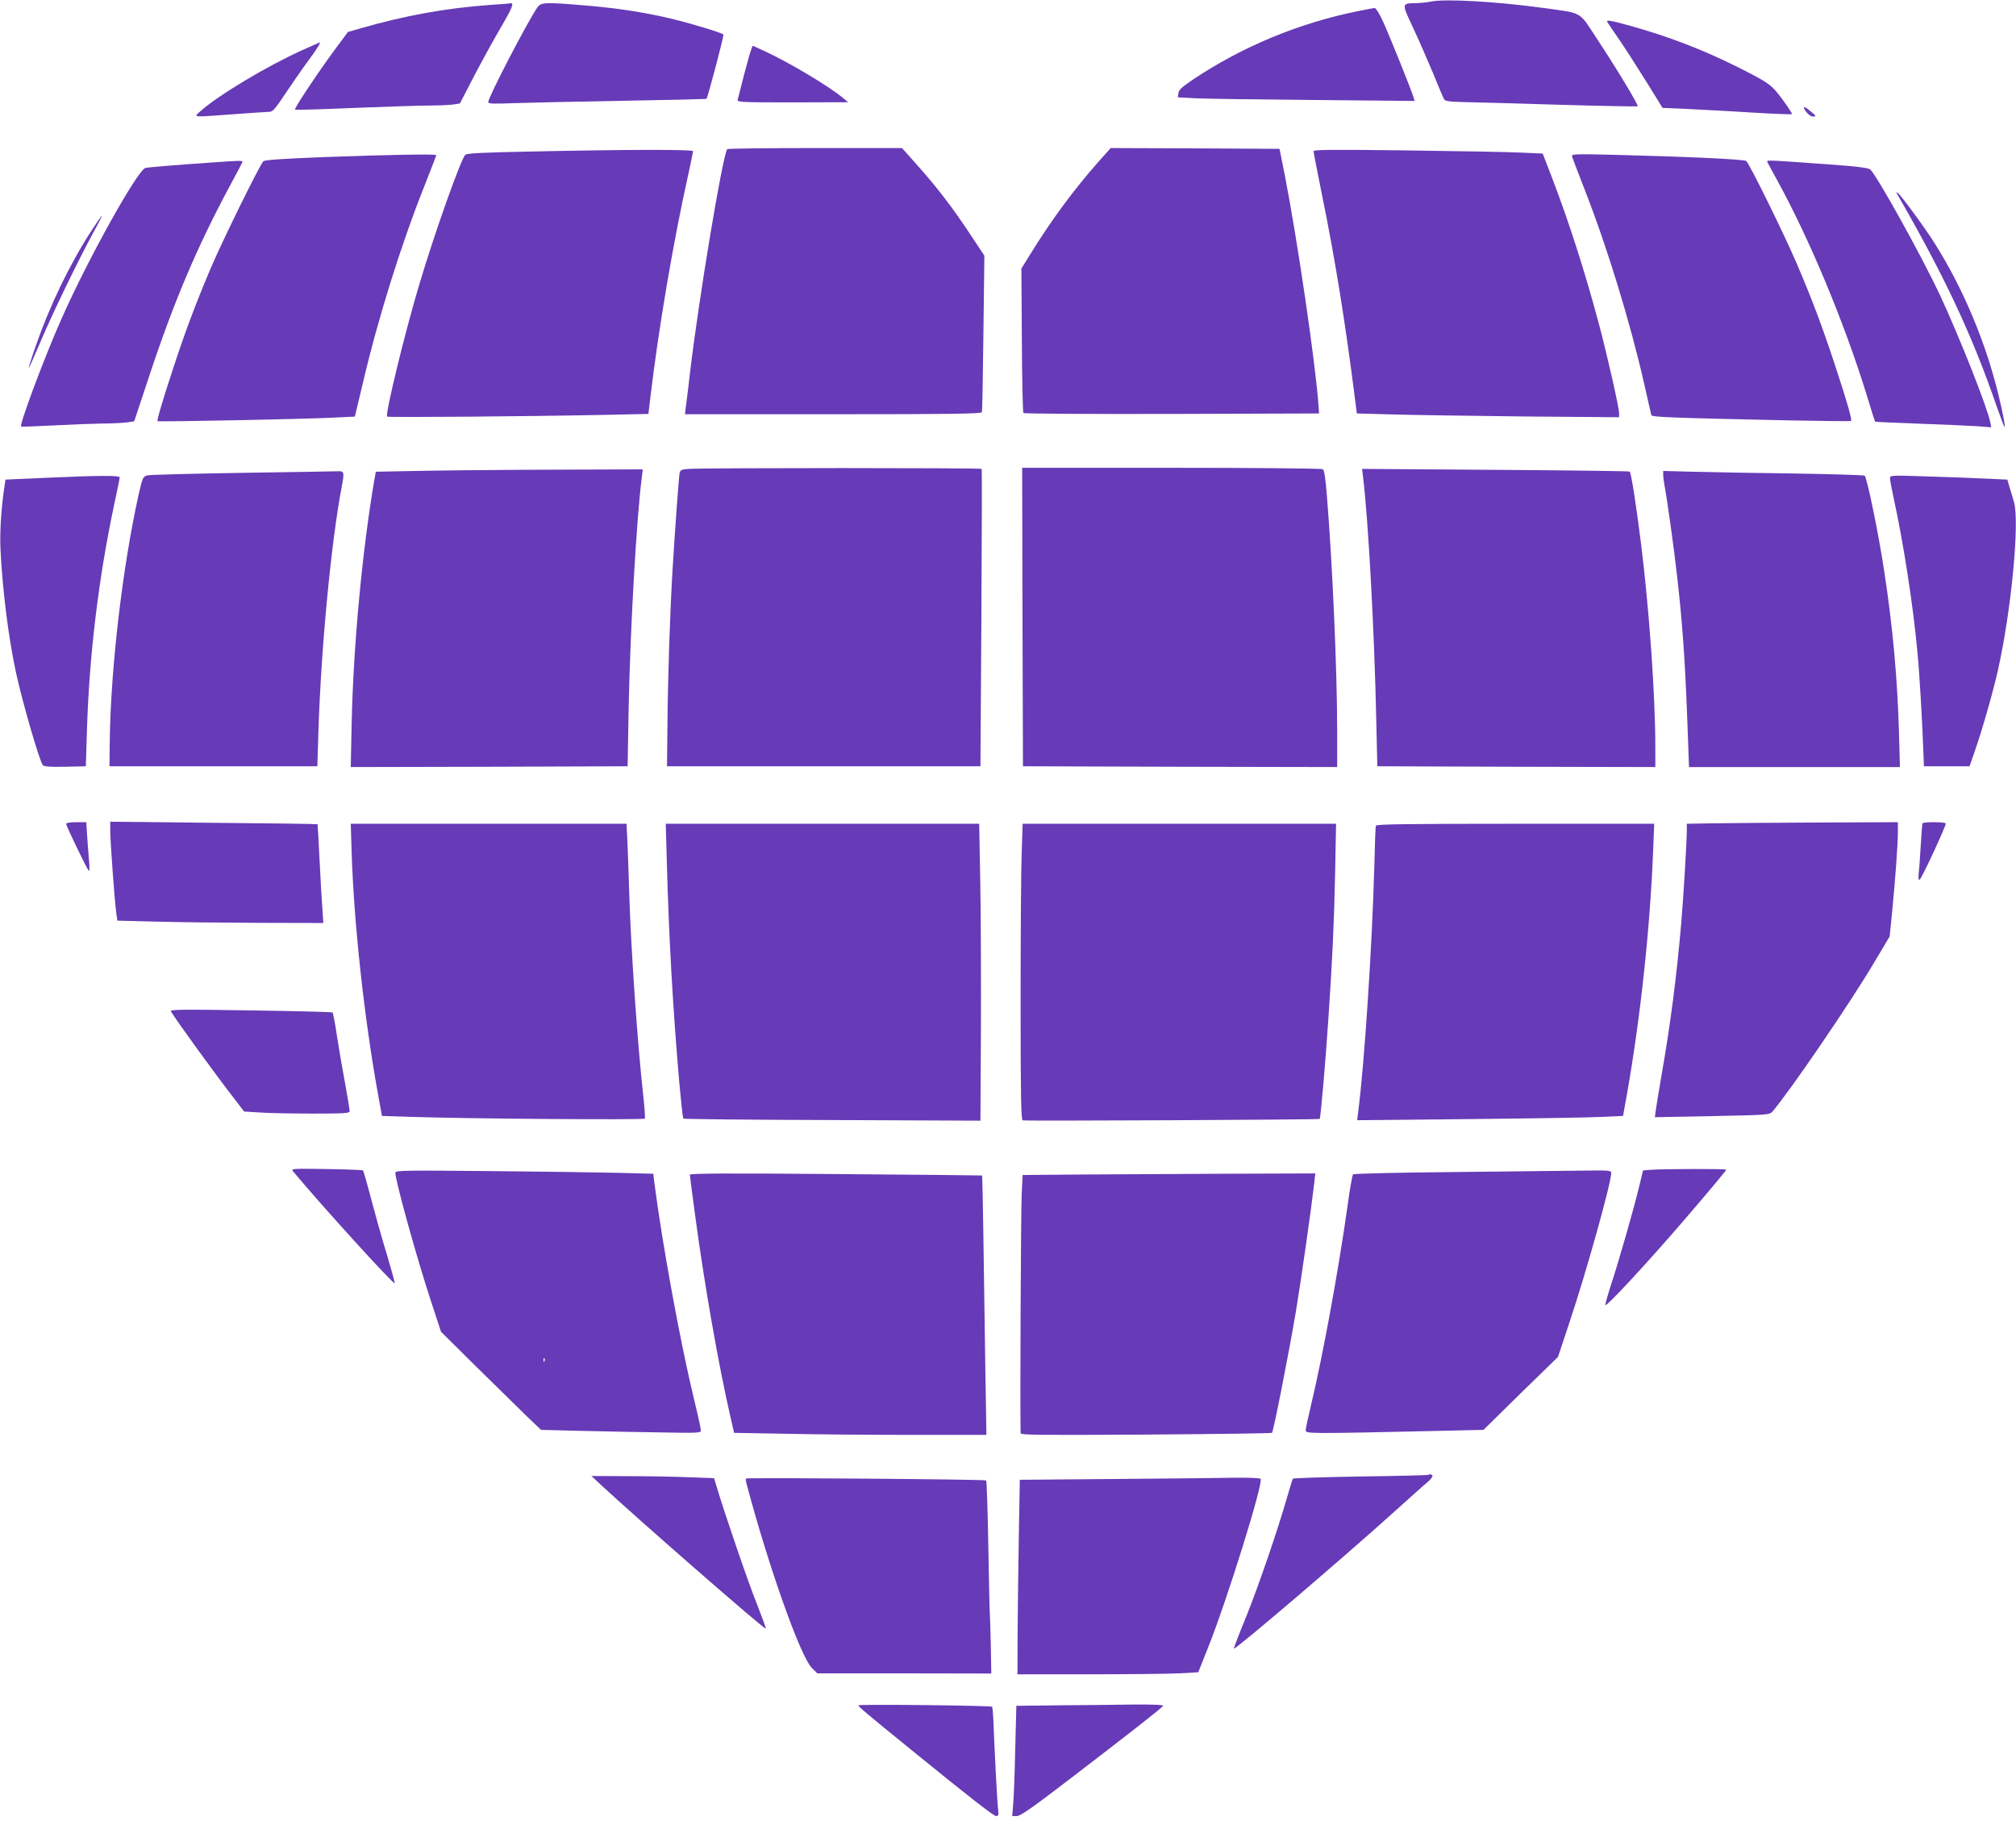 <?xml version="1.0" standalone="no"?>
<!DOCTYPE svg PUBLIC "-//W3C//DTD SVG 20010904//EN"
 "http://www.w3.org/TR/2001/REC-SVG-20010904/DTD/svg10.dtd">
<svg version="1.0" xmlns="http://www.w3.org/2000/svg"
 width="1280pt" height="1161pt" viewBox="0 0 1280 1161"
 preserveAspectRatio="xMidYMid meet">
<g transform="translate(0,1161) scale(0.1,-0.1)"
fill="#673ab7" stroke="none">
<path d="M9085 11600 c-22 -5 -65 -9 -95 -10 -91 -1 -91 -1 -21 -150 34 -72
91 -202 127 -288 35 -87 68 -164 73 -172 6 -12 33 -16 122 -18 63 -1 337 -9
609 -17 272 -8 496 -12 498 -10 7 6 -132 237 -251 417 -127 193 -89 171 -352
208 -291 40 -622 59 -710 40z"/>
<path d="M3115 11579 c-281 -20 -543 -67 -833 -151 l-73 -21 -86 -116 c-108
-147 -257 -371 -250 -377 2 -3 173 2 378 11 206 8 419 15 475 15 56 0 122 3
147 6 l47 7 89 172 c49 94 126 234 170 309 72 123 87 159 63 155 -4 -1 -61 -6
-127 -10z"/>
<path d="M3412 11563 c-59 -84 -312 -570 -312 -601 0 -11 31 -12 158 -7 86 3
397 10 691 15 293 5 535 11 536 12 11 15 113 404 108 409 -13 12 -202 69 -329
100 -173 41 -343 67 -544 84 -261 22 -284 21 -308 -12z"/>
<path d="M8625 11540 c-378 -76 -741 -227 -1055 -438 -66 -45 -86 -63 -88 -83
l-3 -27 113 -6 c62 -3 400 -8 751 -11 l639 -6 -7 23 c-14 47 -157 402 -195
484 -21 46 -45 84 -52 83 -7 0 -53 -9 -103 -19z"/>
<path d="M10207 11467 c4 -7 42 -62 83 -122 41 -61 117 -180 170 -265 l96
-155 164 -7 c91 -5 275 -14 410 -23 134 -8 246 -12 248 -10 3 2 -24 43 -59 91
-71 97 -85 107 -290 210 -218 109 -434 192 -678 260 -137 38 -156 40 -144 21z"/>
<path d="M1920 11292 c-224 -101 -533 -286 -645 -386 -48 -43 -65 -41 210 -21
110 8 211 15 225 15 21 0 38 19 100 113 41 61 107 157 147 211 62 84 82 118
71 116 -2 -1 -50 -22 -108 -48z"/>
<path d="M4770 11297 c-5 -12 -26 -85 -46 -162 -19 -77 -38 -148 -40 -157 -5
-17 16 -18 348 -18 l353 1 -30 25 c-92 77 -347 229 -502 300 l-74 34 -9 -23z"/>
<path d="M11456 10918 c17 -30 39 -48 58 -48 18 1 17 5 -14 30 -36 31 -56 39
-44 18z"/>
<path d="M4617 10663 c-32 -55 -182 -959 -237 -1428 -11 -93 -22 -189 -26
-212 l-5 -43 941 0 c744 0 941 3 944 13 3 6 7 233 10 503 l6 491 -89 134
c-110 167 -208 295 -335 438 l-99 111 -553 0 c-304 0 -555 -3 -557 -7z"/>
<path d="M6977 10586 c-156 -176 -299 -369 -433 -586 l-59 -95 3 -455 c1 -250
6 -458 10 -462 5 -5 429 -7 943 -6 l934 3 -3 45 c-19 270 -133 1050 -215 1470
l-33 165 -536 3 -536 2 -75 -84z"/>
<path d="M3370 10648 c-301 -6 -407 -11 -416 -21 -29 -30 -196 -500 -293 -827
-90 -300 -217 -821 -203 -835 6 -6 889 1 1378 11 l281 6 12 102 c52 438 145
989 242 1423 16 73 29 137 29 143 0 12 -420 11 -1030 -2z"/>
<path d="M8340 10650 c0 -6 24 -132 54 -279 82 -399 150 -824 208 -1286 l13
-100 220 -6 c121 -4 496 -9 833 -13 l612 -5 0 25 c0 35 -71 351 -126 559 -88
331 -192 656 -302 942 l-57 148 -135 6 c-74 4 -402 10 -727 14 -473 6 -593 5
-593 -5z"/>
<path d="M2065 10613 c-273 -11 -384 -18 -393 -27 -23 -23 -257 -498 -335
-681 -100 -237 -161 -400 -240 -641 -72 -220 -102 -323 -96 -328 6 -5 927 13
1103 22 l149 7 49 205 c97 416 244 886 393 1260 41 104 75 192 75 195 0 8
-296 3 -705 -12z"/>
<path d="M9982 10614 c3 -10 38 -102 78 -204 147 -376 291 -848 380 -1240 23
-102 43 -190 45 -196 4 -12 126 -17 875 -33 212 -4 388 -6 392 -4 9 5 -21 111
-99 348 -81 246 -141 407 -240 640 -80 188 -305 646 -326 663 -13 11 -394 28
-836 39 -267 6 -274 6 -269 -13z"/>
<path d="M1355 10579 c-263 -18 -411 -31 -431 -35 -50 -12 -365 -577 -534
-959 -106 -238 -268 -671 -256 -683 3 -2 95 1 205 7 111 6 249 11 308 12 60 0
130 4 157 7 l48 7 93 280 c157 476 306 827 513 1212 45 83 82 154 82 157 0 7
-35 6 -185 -5z"/>
<path d="M11220 10585 c0 -3 26 -51 57 -107 209 -378 432 -912 575 -1376 28
-92 52 -168 53 -169 1 -2 127 -7 281 -13 153 -5 319 -13 368 -16 l89 -7 -6 31
c-20 98 -194 538 -319 807 -116 247 -395 750 -443 799 -9 8 -67 17 -167 25
-459 34 -488 36 -488 26z"/>
<path d="M12042 10384 c302 -523 480 -901 637 -1359 23 -65 44 -121 47 -124 9
-9 -6 72 -37 201 -81 334 -223 673 -402 958 -62 99 -219 314 -239 326 -6 4 -9
3 -6 -2z"/>
<path d="M581 10146 c-139 -214 -265 -476 -355 -735 -26 -74 -45 -135 -43
-137 1 -2 33 70 71 159 73 175 250 539 341 705 31 56 54 102 52 102 -3 0 -32
-42 -66 -94z"/>
<path d="M4373 8633 c-45 -3 -54 -7 -58 -26 -5 -25 -30 -368 -45 -617 -16
-272 -29 -658 -32 -960 l-3 -285 995 0 995 0 6 940 c3 517 4 943 2 948 -4 7
-1756 7 -1860 0z"/>
<path d="M6492 7693 l3 -948 998 -3 997 -2 0 227 c0 379 -29 1047 -65 1492 -9
116 -17 166 -26 172 -8 5 -440 9 -962 9 l-947 0 2 -947z"/>
<path d="M2640 8620 l-254 -5 -8 -45 c-78 -453 -134 -1058 -145 -1543 l-6
-287 879 2 879 3 6 350 c10 517 50 1224 85 1493 l5 42 -593 -2 c-326 -1 -708
-5 -848 -8z"/>
<path d="M8654 8584 c33 -265 72 -975 84 -1539 l7 -300 883 -3 882 -2 0 132
c0 322 -40 883 -91 1288 -31 248 -62 447 -72 456 -3 3 -386 8 -852 11 l-847 6
6 -49z"/>
<path d="M1540 8608 c-316 -5 -588 -12 -604 -16 -29 -8 -31 -12 -58 -132 -100
-454 -174 -1082 -181 -1545 l-2 -170 660 0 660 0 7 230 c17 524 80 1188 148
1547 17 88 15 98 -22 96 -18 -1 -292 -5 -608 -10z"/>
<path d="M10560 8596 c0 -13 4 -45 9 -72 17 -91 60 -398 80 -579 32 -278 50
-530 63 -882 l12 -323 670 0 669 0 -6 223 c-10 341 -40 672 -94 1022 -35 235
-110 597 -124 605 -6 4 -212 10 -458 14 -245 3 -530 8 -633 11 l-188 5 0 -24z"/>
<path d="M280 8576 l-245 -11 -7 -45 c-20 -132 -30 -288 -25 -395 12 -255 50
-559 98 -783 41 -189 149 -562 171 -590 8 -9 45 -12 142 -10 l131 3 7 225 c14
475 74 972 173 1436 19 89 35 166 35 173 0 13 -124 13 -480 -3z"/>
<path d="M12000 8573 c0 -11 11 -69 24 -129 60 -273 124 -683 150 -974 14
-142 31 -443 39 -660 l2 -65 145 0 145 0 33 95 c47 133 115 373 147 513 86
385 139 945 102 1070 -8 29 -21 72 -29 97 l-13 45 -130 6 c-71 4 -239 10 -372
14 -239 8 -243 8 -243 -12z"/>
<path d="M420 6380 c0 -15 138 -300 145 -300 3 0 4 26 1 58 -3 31 -8 101 -12
155 l-6 97 -64 0 c-36 0 -64 -4 -64 -10z"/>
<path d="M700 6335 c0 -69 28 -448 38 -520 l7 -50 235 -6 c129 -4 424 -7 654
-8 l419 -1 -6 88 c-4 48 -12 188 -18 312 -6 124 -12 226 -13 227 -1 2 -298 6
-659 9 l-657 7 0 -58z"/>
<path d="M10883 6383 l-173 -3 0 -38 c0 -71 -20 -408 -35 -587 -29 -340 -70
-657 -127 -980 -16 -93 -32 -190 -35 -214 l-6 -44 364 7 c358 7 364 8 383 29
115 136 485 677 643 942 l101 170 16 160 c20 205 36 423 36 503 l0 62 -497 -2
c-274 -1 -576 -4 -670 -5z"/>
<path d="M12207 6383 c-3 -5 -7 -62 -11 -128 -4 -66 -9 -147 -13 -180 -4 -44
-2 -57 6 -49 17 16 170 347 165 356 -6 10 -141 11 -147 1z"/>
<path d="M2233 6187 c15 -445 79 -1035 165 -1512 l27 -150 190 -6 c357 -12
1473 -20 1479 -11 3 5 -1 66 -9 137 -38 342 -79 939 -90 1295 -3 107 -8 250
-11 318 l-6 122 -876 0 -875 0 6 -193z"/>
<path d="M4234 6133 c13 -480 38 -919 77 -1373 12 -135 24 -248 28 -252 3 -3
429 -8 946 -9 l940 -4 3 570 c1 314 0 738 -4 943 l-7 372 -995 0 -995 0 7
-247z"/>
<path d="M6487 6198 c-4 -99 -7 -522 -7 -939 0 -597 3 -758 13 -762 14 -5
1880 4 1886 9 6 6 37 362 55 634 26 386 36 598 43 928 l6 312 -995 0 -995 0
-6 -182z"/>
<path d="M8736 6368 c-3 -7 -7 -121 -10 -253 -13 -490 -62 -1252 -103 -1568
l-6 -49 714 7 c393 4 773 10 844 14 l130 6 27 150 c83 473 145 1042 164 1533
l7 172 -882 0 c-697 0 -882 -3 -885 -12z"/>
<path d="M1085 5189 c36 -60 283 -401 403 -555 l62 -81 98 -6 c53 -4 204 -7
335 -7 205 0 237 2 237 15 0 9 -13 88 -29 178 -17 89 -40 225 -52 302 -11 77
-24 143 -28 147 -3 3 -237 9 -520 13 -436 7 -513 6 -506 -6z"/>
<path d="M1861 4173 c183 -220 637 -719 645 -710 2 2 -21 86 -51 187 -31 100
-75 259 -100 353 -24 93 -47 172 -50 176 -4 3 -108 7 -233 9 -218 3 -226 3
-211 -15z"/>
<path d="M10479 4183 l-47 -4 -27 -112 c-37 -150 -125 -458 -176 -613 -22 -69
-39 -128 -36 -130 9 -9 264 266 494 533 180 210 273 321 273 327 0 6 -402 5
-481 -1z"/>
<path d="M2510 4165 c0 -51 137 -545 226 -815 l64 -195 227 -225 c126 -124
269 -264 318 -312 l90 -86 235 -6 c129 -3 358 -8 508 -10 259 -5 272 -4 272
13 0 10 -20 102 -45 204 -88 365 -201 985 -251 1373 l-6 52 -232 6 c-127 3
-495 8 -818 11 -529 5 -588 4 -588 -10z m947 -1197 c-3 -8 -6 -5 -6 6 -1 11 2
17 5 13 3 -3 4 -12 1 -19z"/>
<path d="M9252 4169 c-361 -3 -657 -10 -661 -15 -5 -5 -21 -94 -35 -199 -59
-419 -156 -946 -231 -1262 -19 -80 -35 -154 -35 -164 0 -22 23 -22 867 -3
l262 6 236 232 237 231 73 220 c107 319 265 885 265 948 0 16 -13 17 -162 15
-90 -1 -457 -5 -816 -9z"/>
<path d="M4380 4152 c0 -7 16 -128 35 -269 58 -432 148 -945 225 -1279 l21
-91 337 -6 c185 -4 546 -7 801 -7 l464 0 -7 423 c-3 232 -9 602 -12 822 -3
220 -7 401 -8 402 -1 1 -419 5 -929 9 -696 6 -927 4 -927 -4z"/>
<path d="M6844 4153 l-351 -3 -6 -118 c-5 -84 -11 -1339 -7 -1521 0 -12 117
-13 796 -9 437 3 798 8 800 11 10 9 111 526 153 777 35 213 95 634 116 813 l6
57 -578 -2 c-318 -2 -736 -4 -929 -5z"/>
<path d="M9069 2246 c-2 -2 -195 -7 -429 -10 -234 -4 -428 -10 -431 -14 -3 -4
-20 -59 -38 -122 -61 -211 -178 -553 -259 -755 -45 -109 -80 -201 -78 -202 8
-9 696 578 1015 866 101 91 199 179 218 194 18 16 31 33 28 38 -6 9 -18 12
-26 5z"/>
<path d="M3815 2183 c244 -226 1030 -912 1047 -913 3 0 -21 66 -53 148 -52
126 -214 600 -260 757 l-15 50 -159 6 c-88 4 -263 7 -390 7 l-230 1 60 -56z"/>
<path d="M4736 2223 c-2 -2 0 -21 6 -41 138 -519 340 -1088 412 -1161 l35 -35
553 0 552 -1 -3 170 c-2 94 -5 184 -6 201 -2 18 -6 216 -10 440 -4 225 -10
412 -14 415 -7 7 -1518 19 -1525 12z"/>
<path d="M7080 2220 l-605 -5 -6 -340 c-3 -187 -7 -465 -8 -617 l-1 -278 453
0 c250 0 508 3 574 6 l121 7 62 156 c120 300 352 1044 334 1072 -3 5 -76 8
-162 7 -86 -2 -429 -5 -762 -8z"/>
<path d="M5450 783 c0 -8 48 -49 335 -282 375 -305 524 -421 540 -421 15 0 17
7 11 53 -5 46 -20 332 -29 560 -2 42 -6 79 -8 81 -9 8 -849 17 -849 9z"/>
<path d="M6719 783 l-266 -3 -7 -273 c-3 -149 -9 -307 -13 -350 l-6 -77 29 0
c23 0 100 54 340 238 359 275 581 448 589 462 4 6 -67 9 -197 8 -112 -2 -323
-4 -469 -5z"/>
</g>
</svg>
